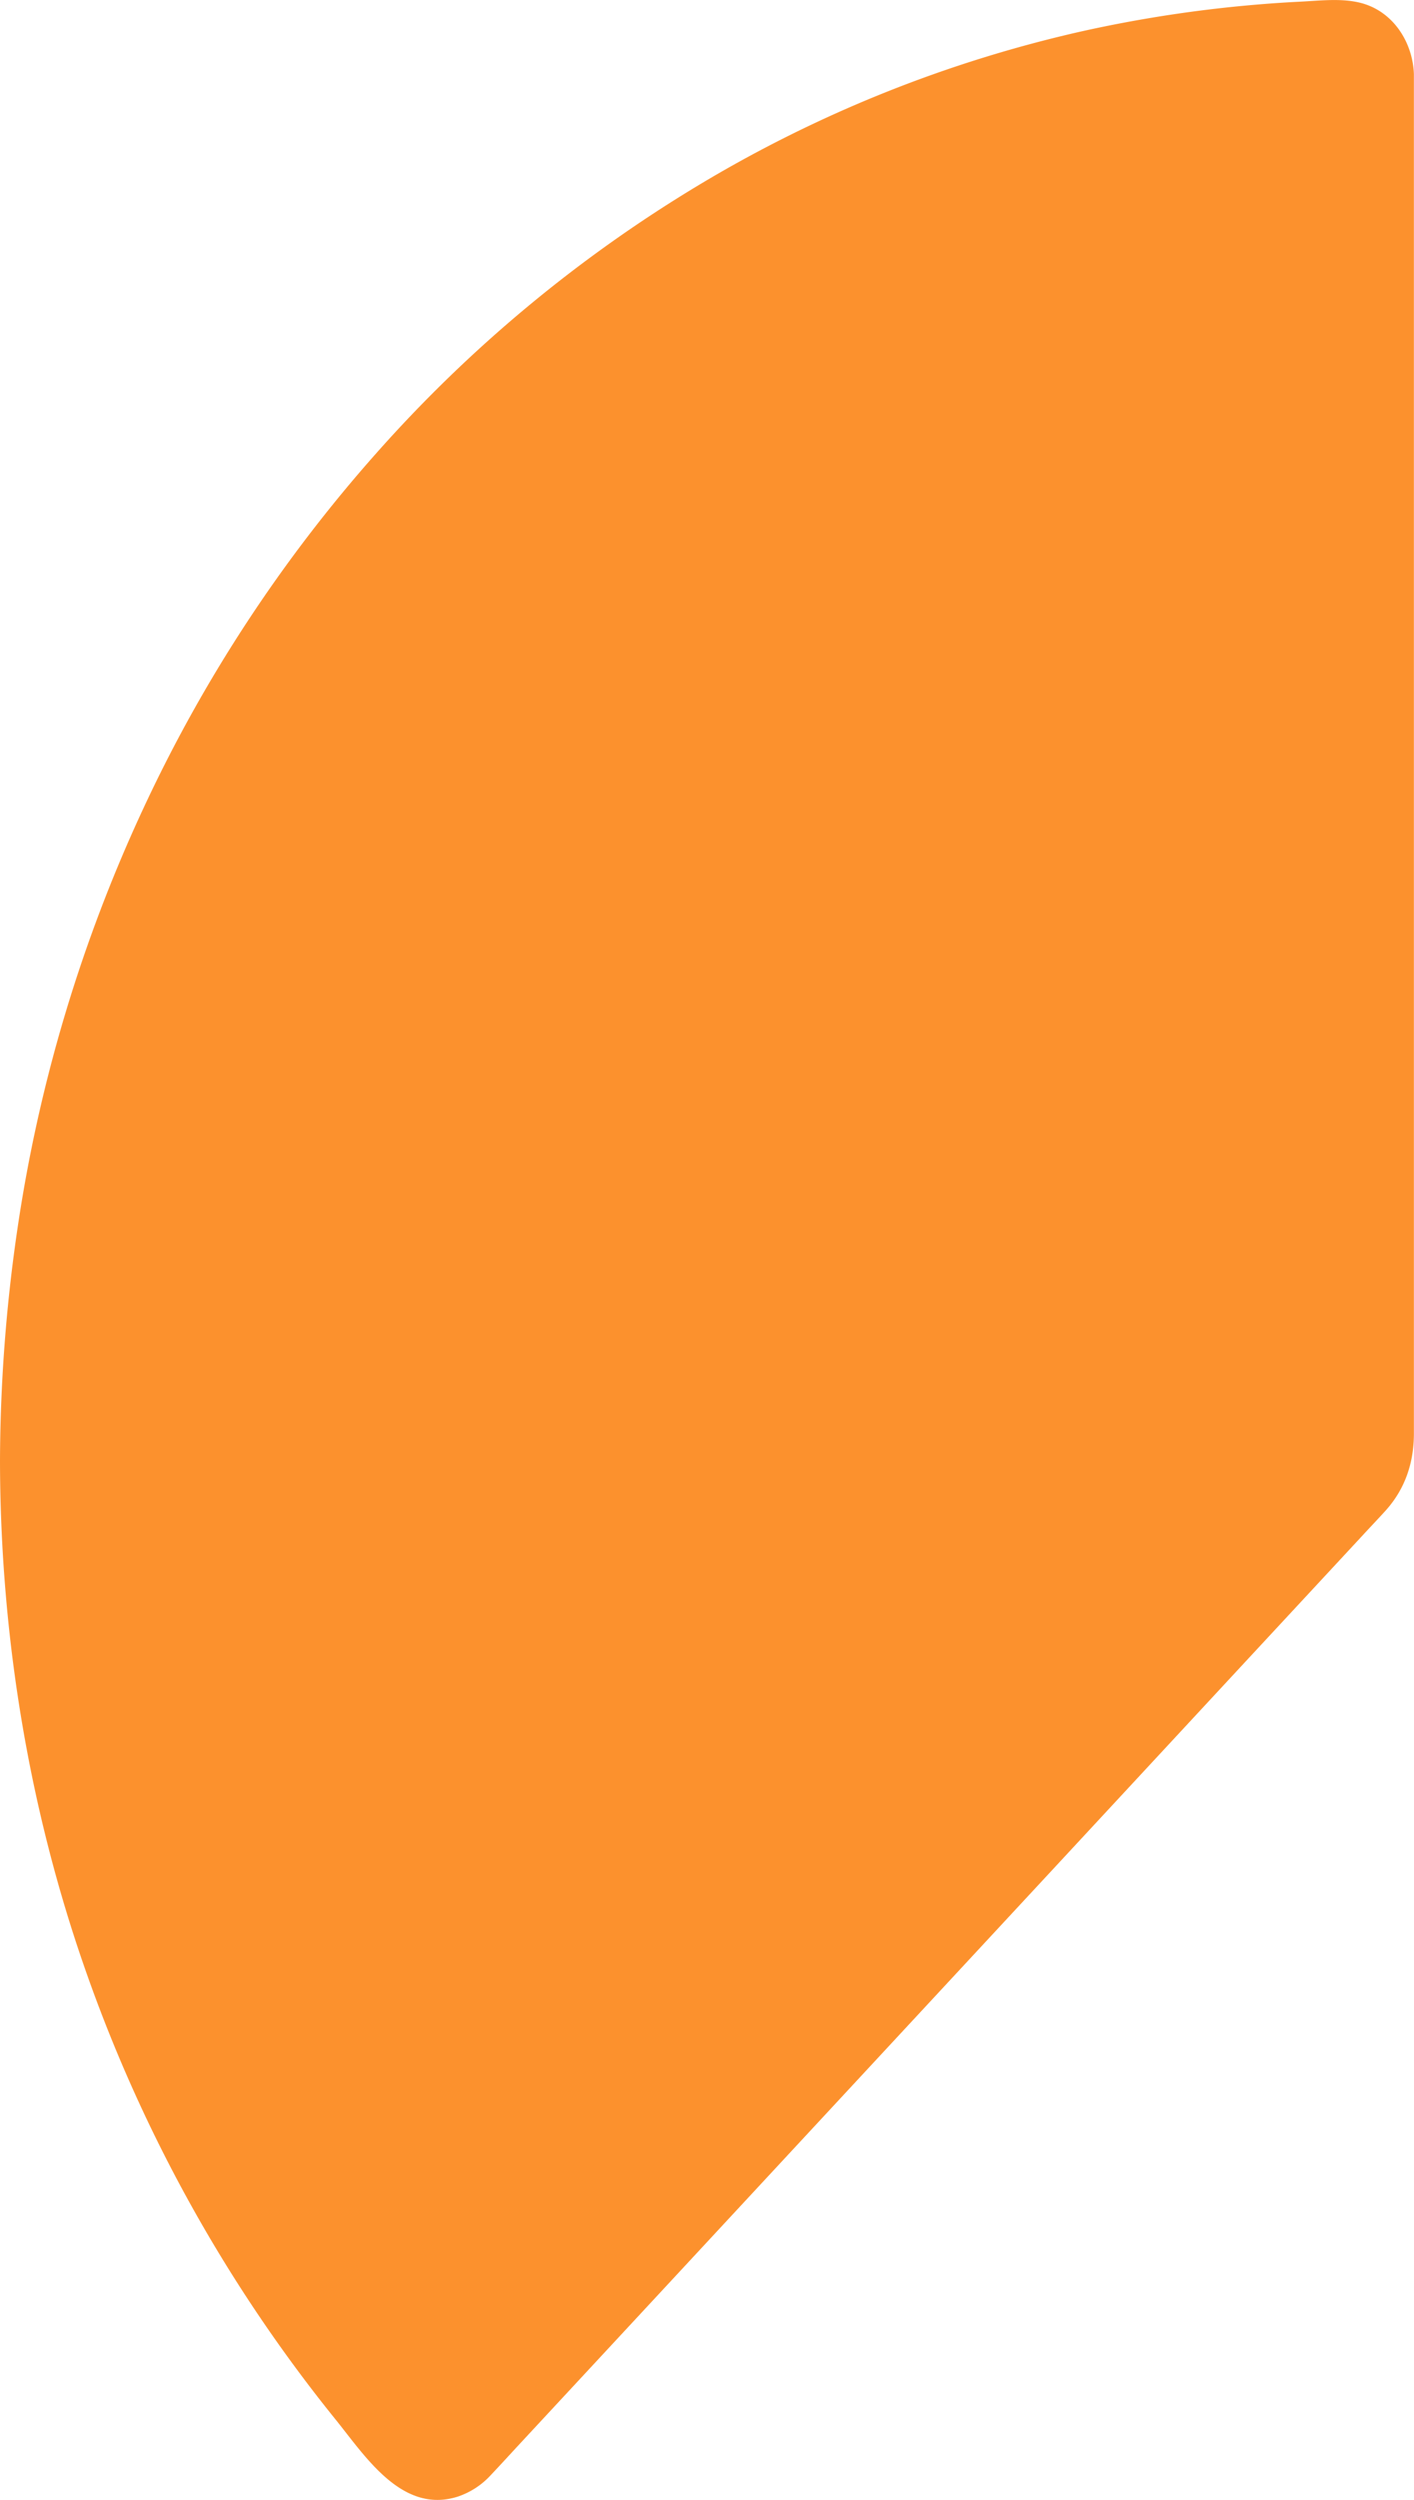 <?xml version="1.0" encoding="UTF-8"?> <svg xmlns="http://www.w3.org/2000/svg" viewBox="0 0 562.1 993.76"> <defs> <style>.cls-1{fill:#fc912d;}</style> </defs> <g id="Слой_2" data-name="Слой 2"> <g id="artwork"> <path class="cls-1" d="M20,580.54C20,732.3,76.17,870,167.41,970.89a8.29,8.29,0,0,0,12.41.09L537,586a19.4,19.4,0,0,0,5.08-13.19V29.44c0-5.22-4-9.43-8.84-9.35C249,25.16,20,274.14,20,580.54Z"></path> <path class="cls-1" d="M0,580.54C.09,650.2,11.55,720.19,34.93,785.86a599.24,599.24,0,0,0,98.41,175.86c11.89,14.71,26.44,37.76,48.6,30.74a31.23,31.23,0,0,0,13.22-8.63c3.79-4,7.52-8.1,11.28-12.16L258.11,916l76.26-82.19,83.94-90.47L493,662.8l48.68-52.46c3-3.27,6.11-6.5,9.1-9.81,7.88-8.74,11.28-19.2,11.28-30.73V32c0-.85,0-1.7,0-2.55C561.6,16.9,554,4.81,541.45,1.3c-7.88-2.19-16.84-1-24.93-.62a521.19,521.19,0,0,0-86.16,11.7A515.89,515.89,0,0,0,276.83,74.14a549.71,549.71,0,0,0-127.22,106,582.43,582.43,0,0,0-92.75,141.5A604.17,604.17,0,0,0,6.73,489.88,647.28,647.28,0,0,0,0,580.54C0,591,9.21,601,20,600.54s20-8.79,20-20q0-22.1,1.6-44.14.81-11.22,2-22.4.55-5.06,1.2-10.1a11.75,11.75,0,0,1,.35-2.68c-1.19,2-.51,3.64-.17,1.3.28-2,.56-4,.86-6a591.88,591.88,0,0,1,18.73-83.6q6-20,13.49-39.54,1.86-4.85,3.79-9.66l1.71-4.2c.33-.8.67-1.59,1-2.39,1-2.33-1.7,4-.26.61q4.07-9.48,8.43-18.83a570.27,570.27,0,0,1,40.15-71.71c7.41-11.24,15.33-22.09,23.4-32.86,1.57-2.1-2.45,3.12-.82,1.06.52-.65,1-1.32,1.54-2l3.12-3.93q3.33-4.15,6.74-8.25,6.41-7.69,13.08-15.14a540.16,540.16,0,0,1,57.24-55.15q3.81-3.16,7.68-6.25c1.29-1,2.58-2.06,3.88-3.07.63-.5,1.38-1,1.95-1.52-.64.62-3.22,2.46-1.11.86,5.42-4.1,10.87-8.15,16.43-12.06q16.13-11.37,33.1-21.49,17.21-10.26,35.19-19.14,8.85-4.38,17.87-8.39l4-1.75c.61-.26,5.92-2.53,2.72-1.18s2.13-.87,2.75-1.12c1.71-.71,3.44-1.4,5.16-2.08a491.22,491.22,0,0,1,76-23.2q9.81-2.14,19.71-3.88,5-.87,9.95-1.64c1.66-.26,3.33-.51,5-.75l2.5-.35c3.69-.52-3.5.41-.92.13,13.54-1.49,27-2.92,40.65-3.54,3.22-.14,6.44-.26,9.66-.34.82,0,1.74,0,2.58-.06,3.32-.35-1-.26-1.69-.44-4.62-1.26-6.7-4.61-8-8.84-.68-2.23-.08-1.58-.2-.84a27.47,27.47,0,0,0,0,4.35V569.72c0,1,0,2,0,3,0,1.28-.6,3.69.23-.87-.35,1.91.65,2,.61-.69,0,.47-1.55,2.33-1.41,2.49,0,0,1.42-1.81,1.34-1.79s-.42.47-.54.58c-10.48,9.81-19.78,21.32-29.54,31.84l-62.61,67.48-80.08,86.3-80.91,87.2-66.27,71.43-35.1,37.83c-.45.49-1.92,1.57-2.08,2.24.19-.79,3.47-2.25,4.39-2.53a12.06,12.06,0,0,1,9.43,1c3.45,2,2,1.62,1,.37-1.36-1.71-2.92-3.27-4.36-4.91q-8-9.06-15.51-18.47c-1.07-1.33-2.14-2.67-3.19-4L155.71,926c-1.74-2.2,2.13,2.8.43.57-2.51-3.32-5-6.63-7.49-10q-7-9.51-13.52-19.31-13.18-19.71-24.71-40.48Q98.81,835.81,89,814c-1.57-3.49-3.92-7.33-4.83-11.05.14.56,1.68,4,.26.61-.38-.94-.77-1.87-1.15-2.8-.76-1.86-1.52-3.73-2.26-5.61q-4.63-11.64-8.75-23.47a588.51,588.51,0,0,1-24.66-96.37q-1-5.81-1.84-11.63a33.72,33.72,0,0,1-.78-5.46c-.11,4,.25,1.91.09.63-.14-1-.27-2.09-.4-3.14q-1.53-12.21-2.55-24.47Q40,605.92,40,580.54c0-10.46-9.19-20.48-20-20S0,569.33,0,580.54Z"></path> </g> </g> </svg> 